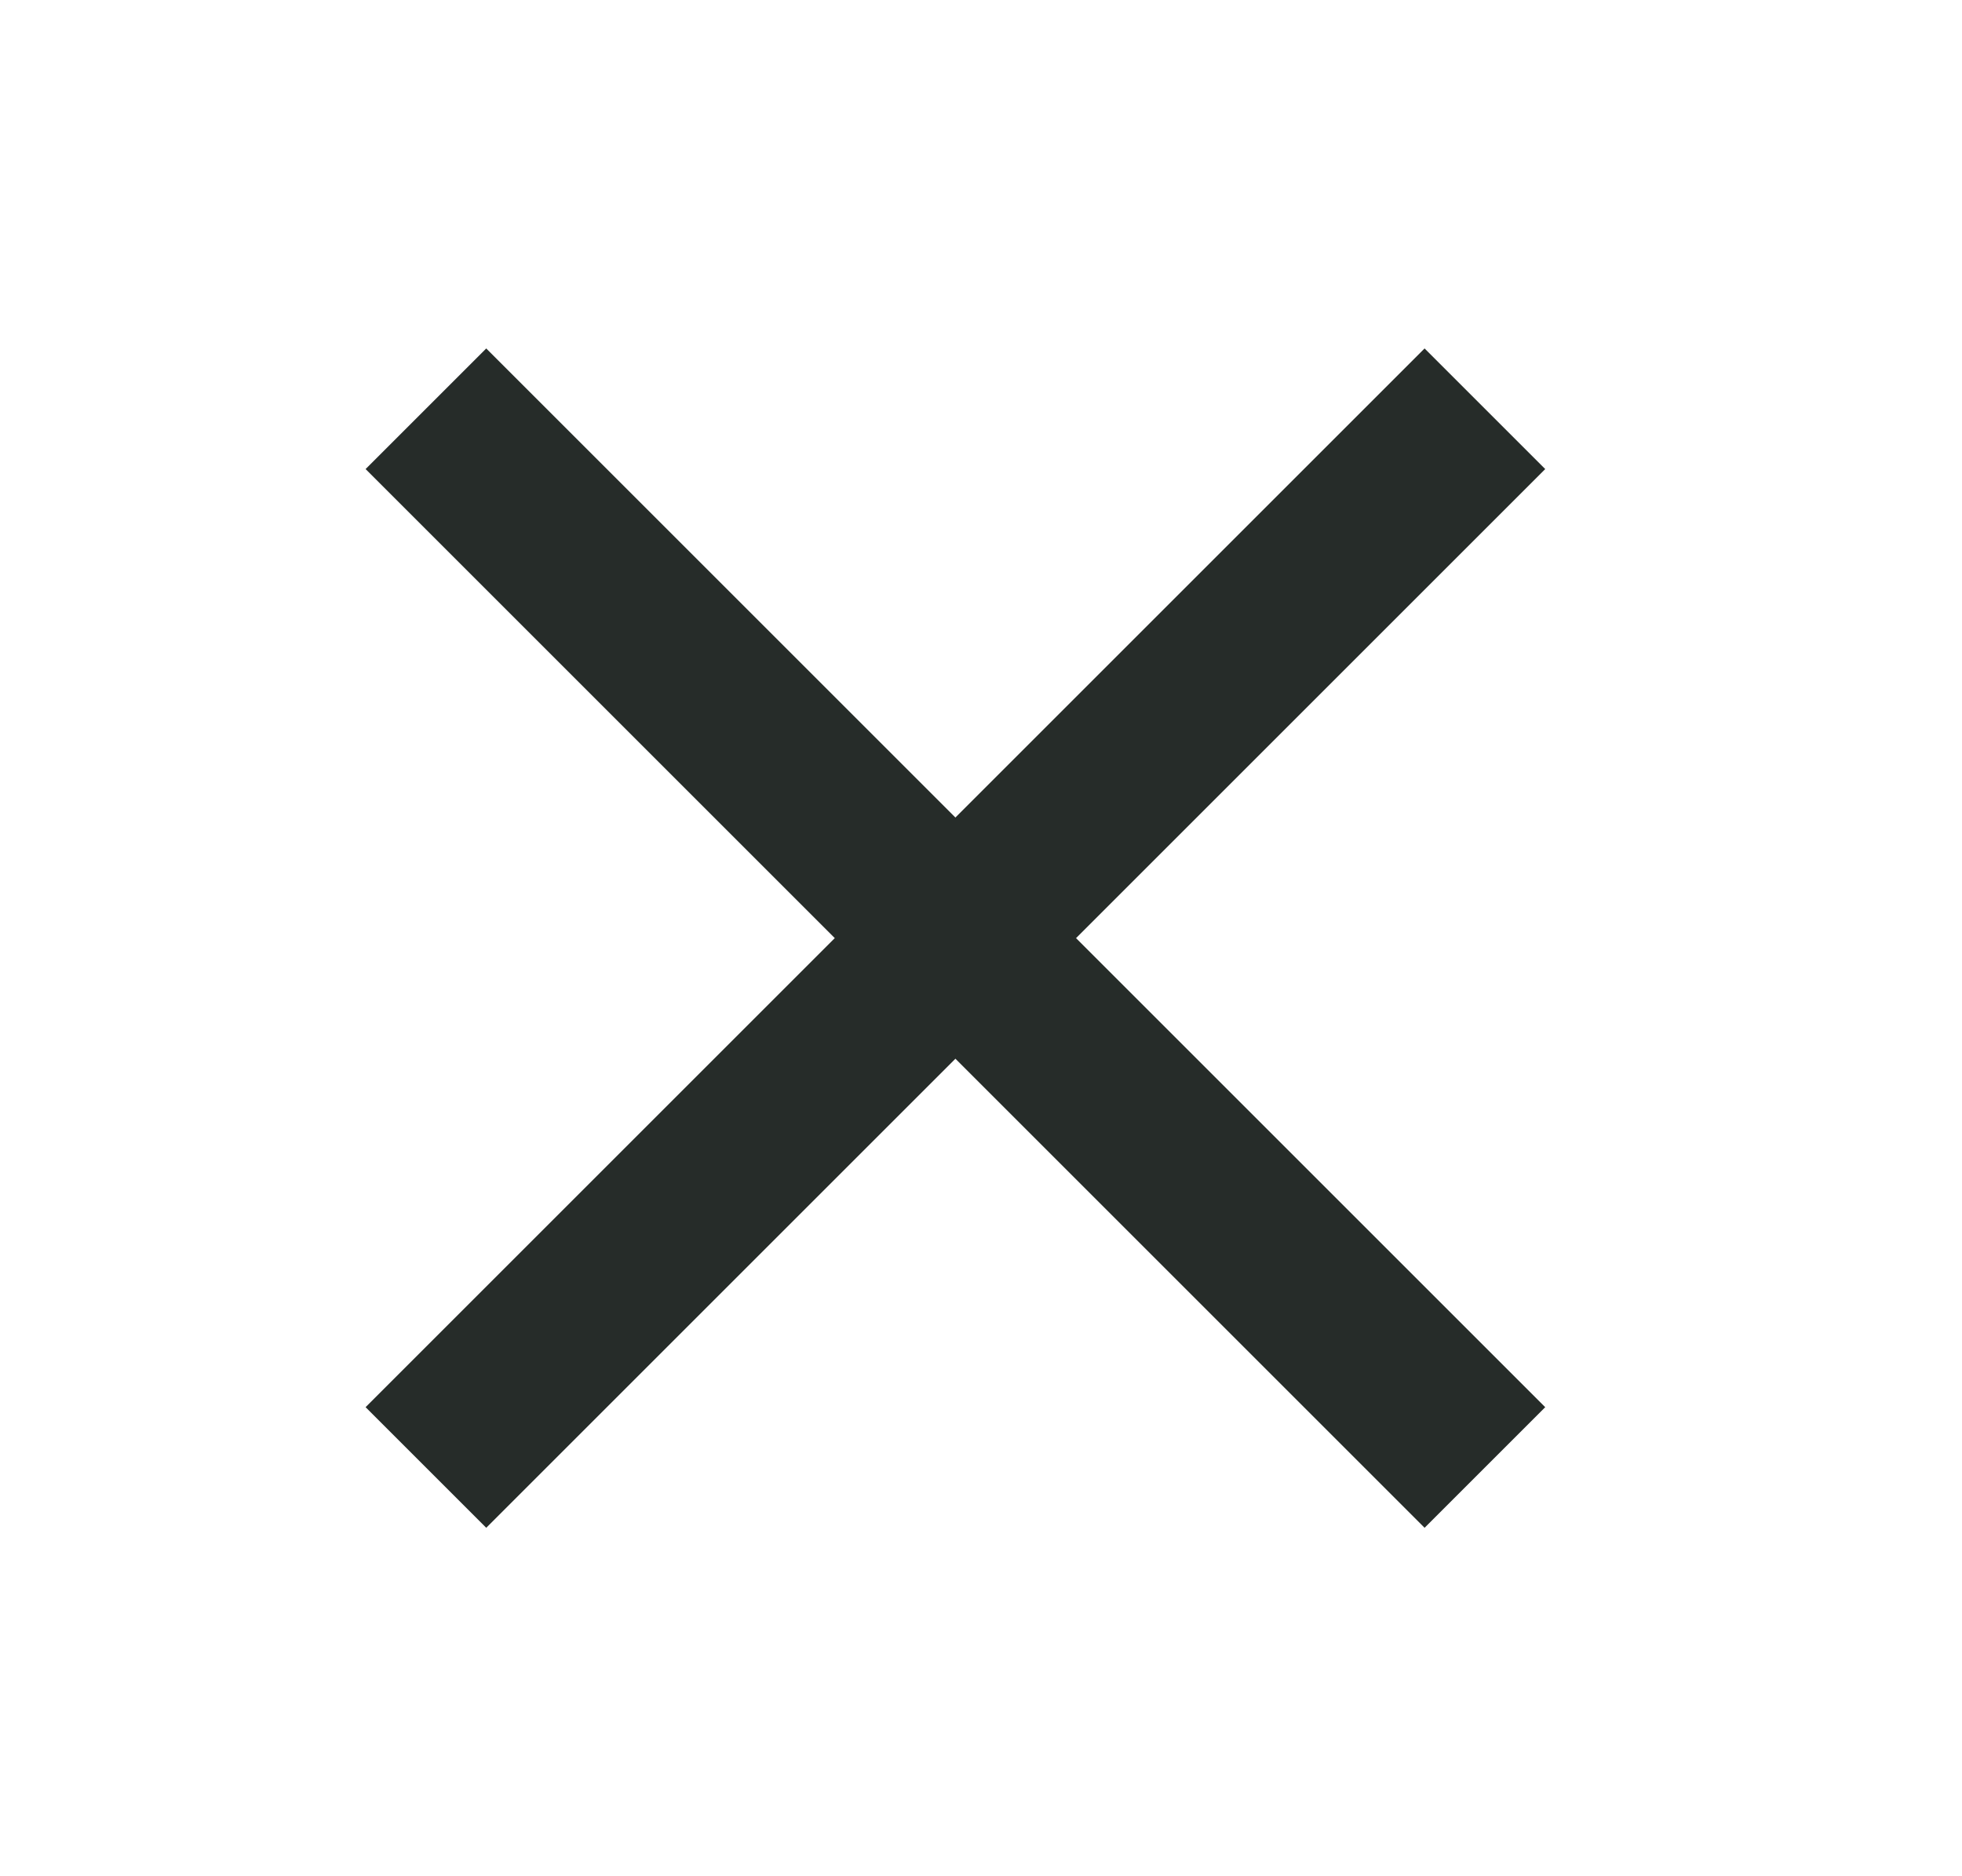 <svg width="23" height="22" viewBox="0 0 23 22" fill="none" xmlns="http://www.w3.org/2000/svg">
<path d="M16.7 5.5L5.7 16.5" stroke="#262C29" stroke-width="2" stroke-linecap="square"/>
<path d="M5.7 5.5L16.7 16.5" stroke="#262C29" stroke-width="2" stroke-linecap="square"/>
</svg>
